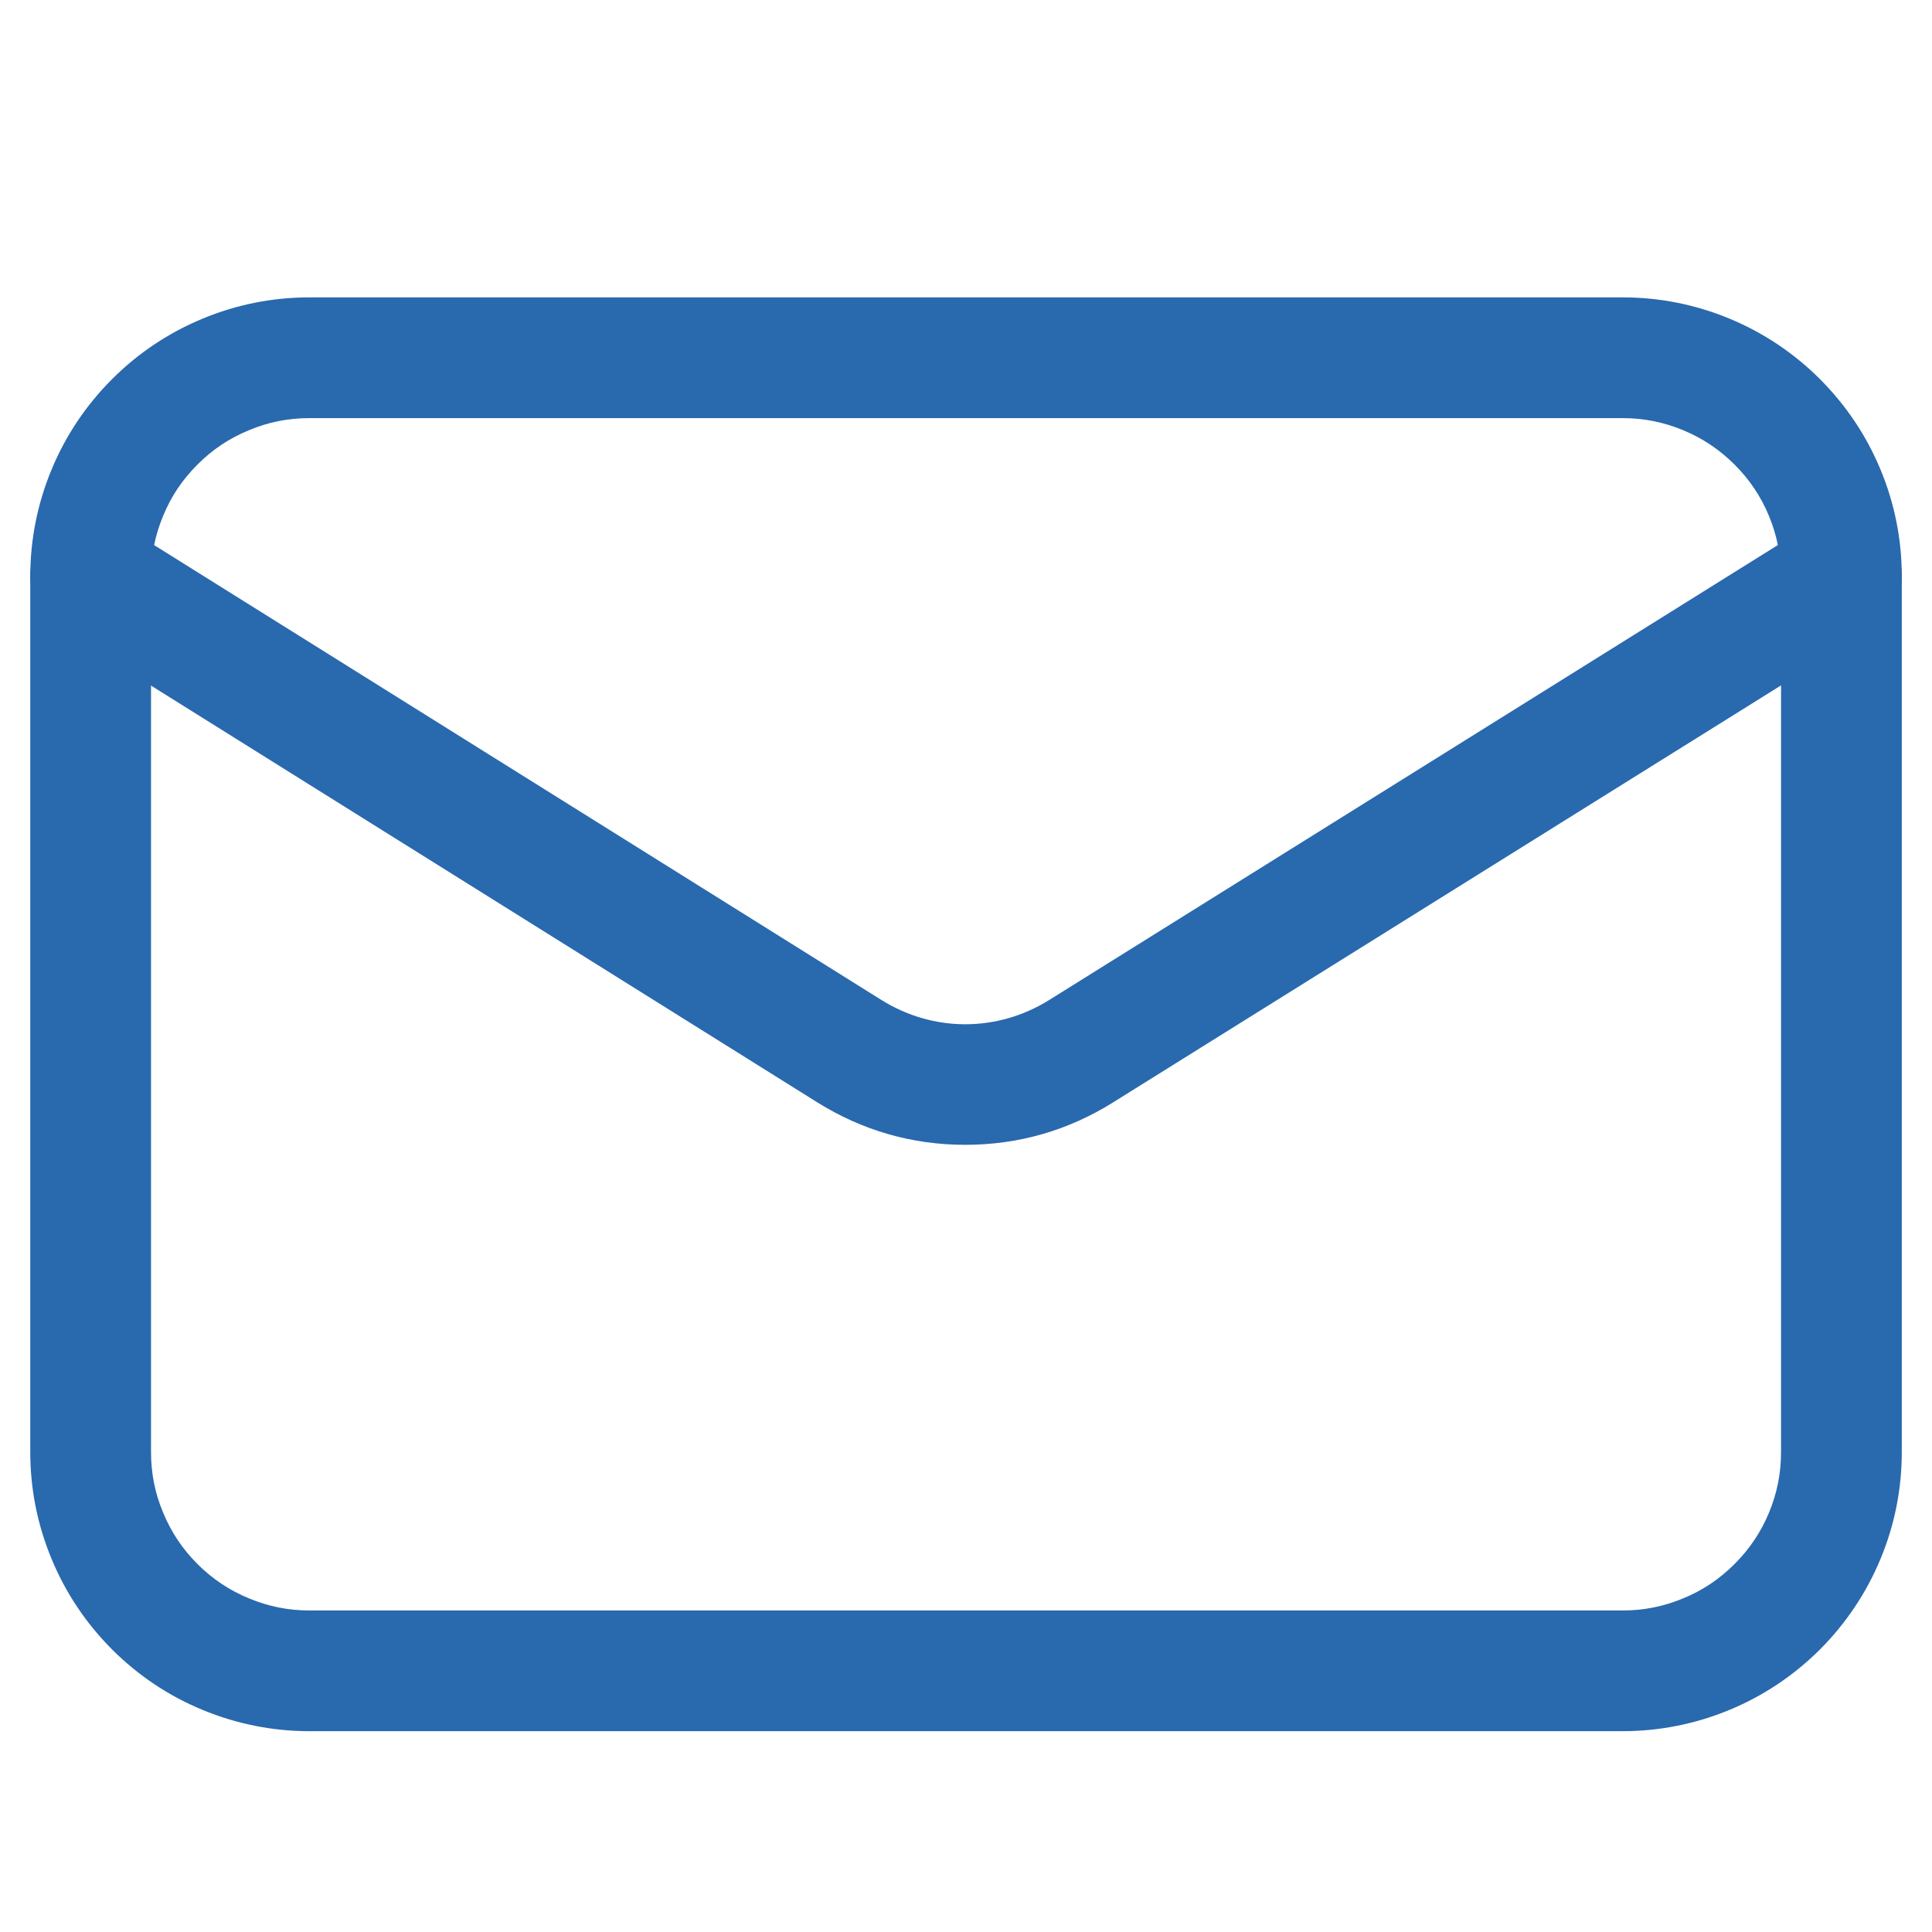 <?xml version="1.0" encoding="UTF-8"?>
<!-- Generator: Adobe Illustrator 15.0.0, SVG Export Plug-In . SVG Version: 6.00 Build 0)  -->
<svg xmlns="http://www.w3.org/2000/svg" xmlns:xlink="http://www.w3.org/1999/xlink" version="1.1" id="Vrstva_1" x="0px" y="0px" width="36px" height="36px" viewBox="0 0 36 36" xml:space="preserve">
<path fill="#2969AE" d="M30.233,32.258H5.767c-0.688,0-1.358-0.134-1.993-0.397c-0.628-0.258-1.197-0.638-1.686-1.126  C1.6,30.245,1.22,29.677,0.96,29.045c-0.262-0.629-0.396-1.3-0.396-1.989V10.744c0-0.621,0.504-1.125,1.125-1.125  s1.125,0.504,1.125,1.125v16.312c0,0.396,0.073,0.766,0.225,1.128c0.151,0.366,0.36,0.679,0.641,0.96  c0.281,0.28,0.593,0.488,0.954,0.637c0.369,0.154,0.738,0.228,1.133,0.228h24.467c0.395,0,0.765-0.074,1.13-0.226  c0.363-0.149,0.676-0.358,0.958-0.641c0.28-0.28,0.49-0.594,0.641-0.956c0.15-0.363,0.224-0.732,0.224-1.13V10.744  c0-0.621,0.504-1.125,1.125-1.125s1.125,0.504,1.125,1.125v16.312c0,0.689-0.133,1.359-0.396,1.991  c-0.262,0.632-0.641,1.198-1.127,1.687c-0.491,0.489-1.06,0.868-1.689,1.128C31.591,32.124,30.921,32.258,30.233,32.258z"></path>
<path fill="#2969AE" d="M17.986,21.332c-0.99,0-1.918-0.267-2.758-0.792L1.092,11.698c-0.329-0.206-0.528-0.566-0.528-0.954  c0-0.69,0.134-1.361,0.397-1.994C1.221,8.121,1.6,7.553,2.088,7.065c0.487-0.487,1.055-0.866,1.689-1.128  c0.629-0.262,1.3-0.396,1.99-0.396h24.467c0.689,0,1.36,0.134,1.994,0.397c0.63,0.261,1.197,0.64,1.684,1.126  c0.487,0.488,0.867,1.055,1.129,1.687c0.263,0.632,0.396,1.303,0.396,1.992c0,0.388-0.2,0.749-0.529,0.954L20.743,20.54  C19.905,21.065,18.977,21.332,17.986,21.332z M2.872,10.157l13.55,8.475c0.968,0.605,2.162,0.604,3.129,0.001l13.577-8.477  c-0.037-0.184-0.092-0.364-0.166-0.542c-0.151-0.364-0.36-0.677-0.642-0.958c-0.28-0.279-0.593-0.489-0.955-0.639  c-0.366-0.152-0.735-0.226-1.132-0.226H5.767c-0.396,0-0.766,0.073-1.127,0.225c-0.368,0.151-0.681,0.36-0.96,0.64  C3.398,8.937,3.189,9.249,3.04,9.612C2.965,9.792,2.909,9.973,2.872,10.157z"></path>
</svg>
